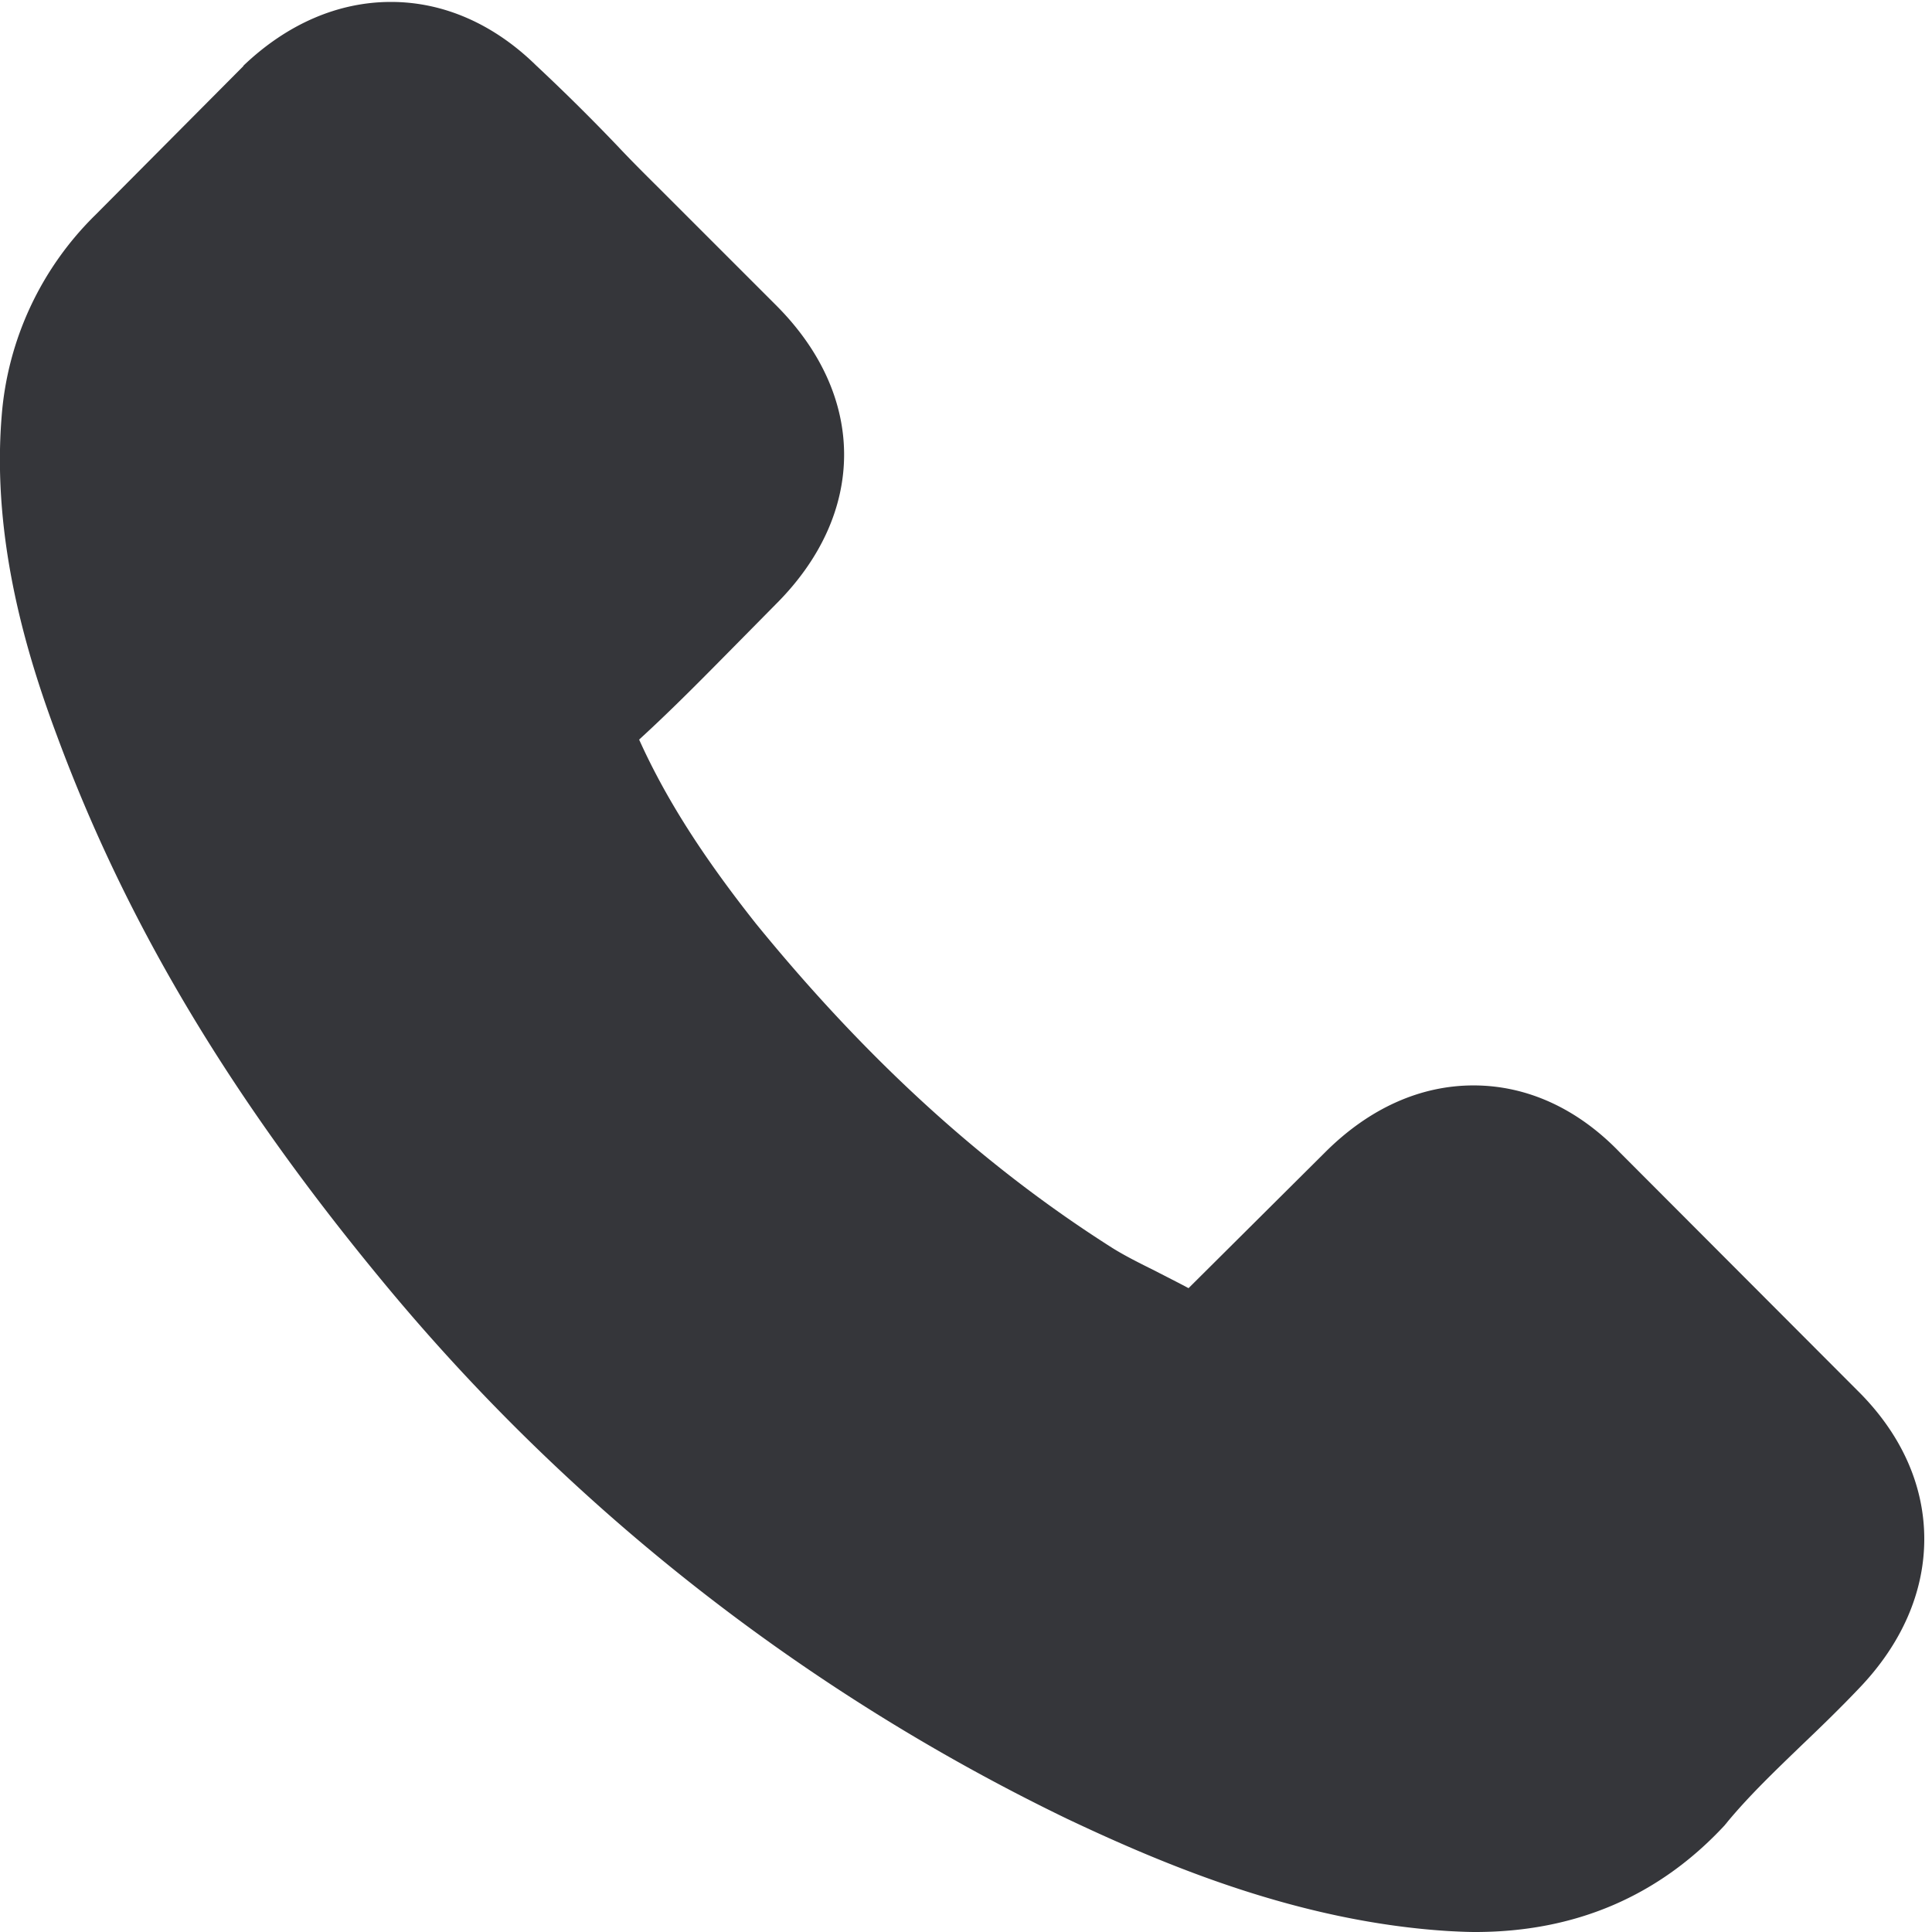 <svg xmlns="http://www.w3.org/2000/svg" width="16" height="16" viewBox="0 0 16 16"><g><g><path fill="#35363a" d="M13.415 9.544c-.348-.362-.767-.555-1.212-.555-.441 0-.864.19-1.227.552l-1.133 1.127c-.093-.05-.186-.096-.276-.143-.129-.064-.251-.125-.355-.19-1.061-.673-2.026-1.55-2.951-2.685-.448-.566-.75-1.042-.968-1.525.294-.269.566-.548.832-.817l.3-.304c.754-.752.754-1.726 0-2.478l-.978-.978c-.111-.11-.226-.225-.334-.34A16.787 16.787 0 0 0 4.44.542C4.091.2 3.675.016 3.238.016c-.438 0-.86.183-1.22.526L2.013.55.792 1.778a2.617 2.617 0 0 0-.778 1.665c-.086 1.045.222 2.02.46 2.656.58 1.565 1.448 3.015 2.742 4.57a16.87 16.87 0 0 0 5.62 4.393c.824.39 1.925.852 3.155.93.076.004.154.008.226.008.829 0 1.524-.297 2.07-.888.003-.007.01-.01.014-.018.186-.225.401-.43.627-.648.154-.147.312-.3.466-.462.355-.369.542-.798.542-1.239 0-.444-.19-.87-.552-1.228z"/></g></g></svg>